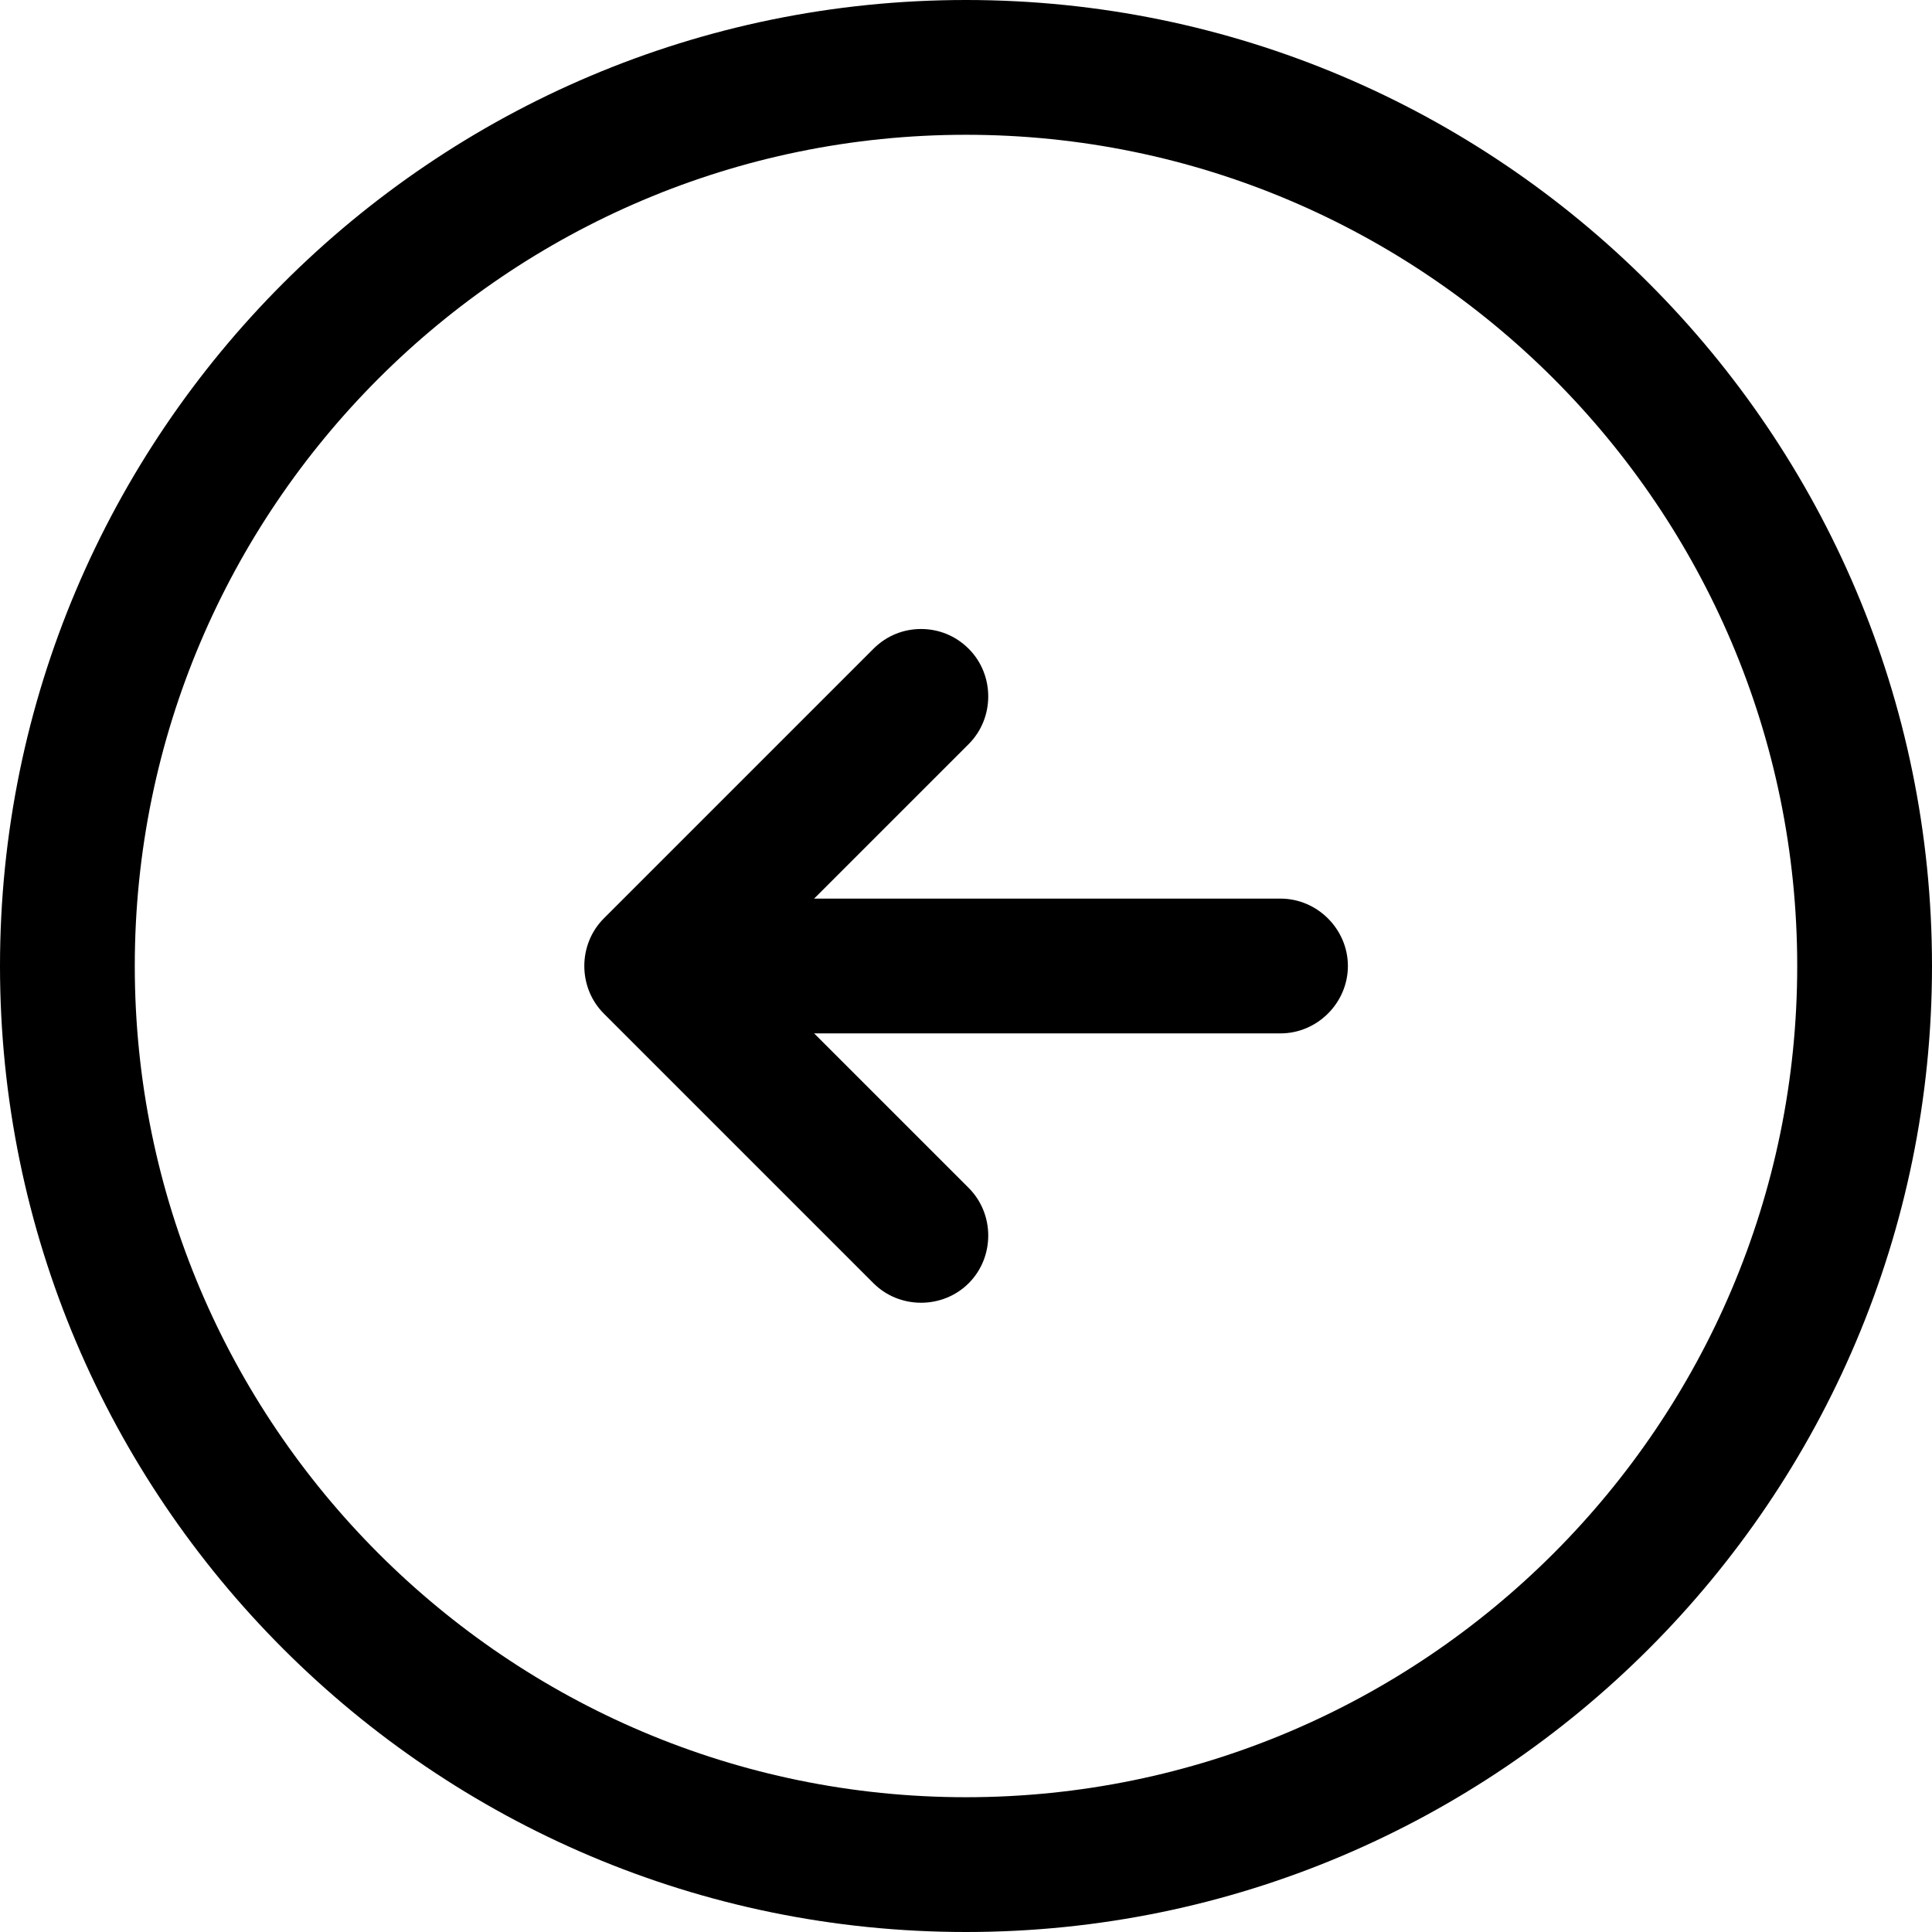 <?xml version="1.0" encoding="UTF-8"?> <svg xmlns="http://www.w3.org/2000/svg" width="42" height="42" viewBox="0 0 42 42" fill="none"><path d="M21 -1.83588e-06C32.584 -8.23157e-07 42 9.416 42 21C42 32.584 32.584 42 21 42C9.416 42 8.23157e-07 32.584 1.83588e-06 21C2.8486e-06 9.416 9.416 -2.8486e-06 21 -1.83588e-06ZM21 39.07C30.963 39.07 39.07 30.963 39.07 21C39.07 11.037 30.963 2.93 21 2.93C11.037 2.93 2.93 11.037 2.93 21C2.93 30.963 11.037 39.07 21 39.07Z" fill="black"></path><path d="M16.116 19.535L27.837 19.535C28.638 19.535 29.302 20.199 29.302 21C29.302 21.801 28.638 22.465 27.837 22.465L16.116 22.465C15.315 22.465 14.651 21.801 14.651 21C14.651 20.199 15.315 19.535 16.116 19.535Z" fill="black"></path><path d="M20.023 13.674C20.394 13.674 20.766 13.811 21.059 14.104C21.625 14.671 21.625 15.608 21.059 16.175L16.233 21L21.059 25.825C21.625 26.392 21.625 27.329 21.059 27.896C20.492 28.462 19.554 28.462 18.988 27.896L13.127 22.035C12.561 21.469 12.561 20.531 13.127 19.965L18.988 14.104C19.281 13.811 19.652 13.674 20.023 13.674Z" fill="black"></path></svg> 